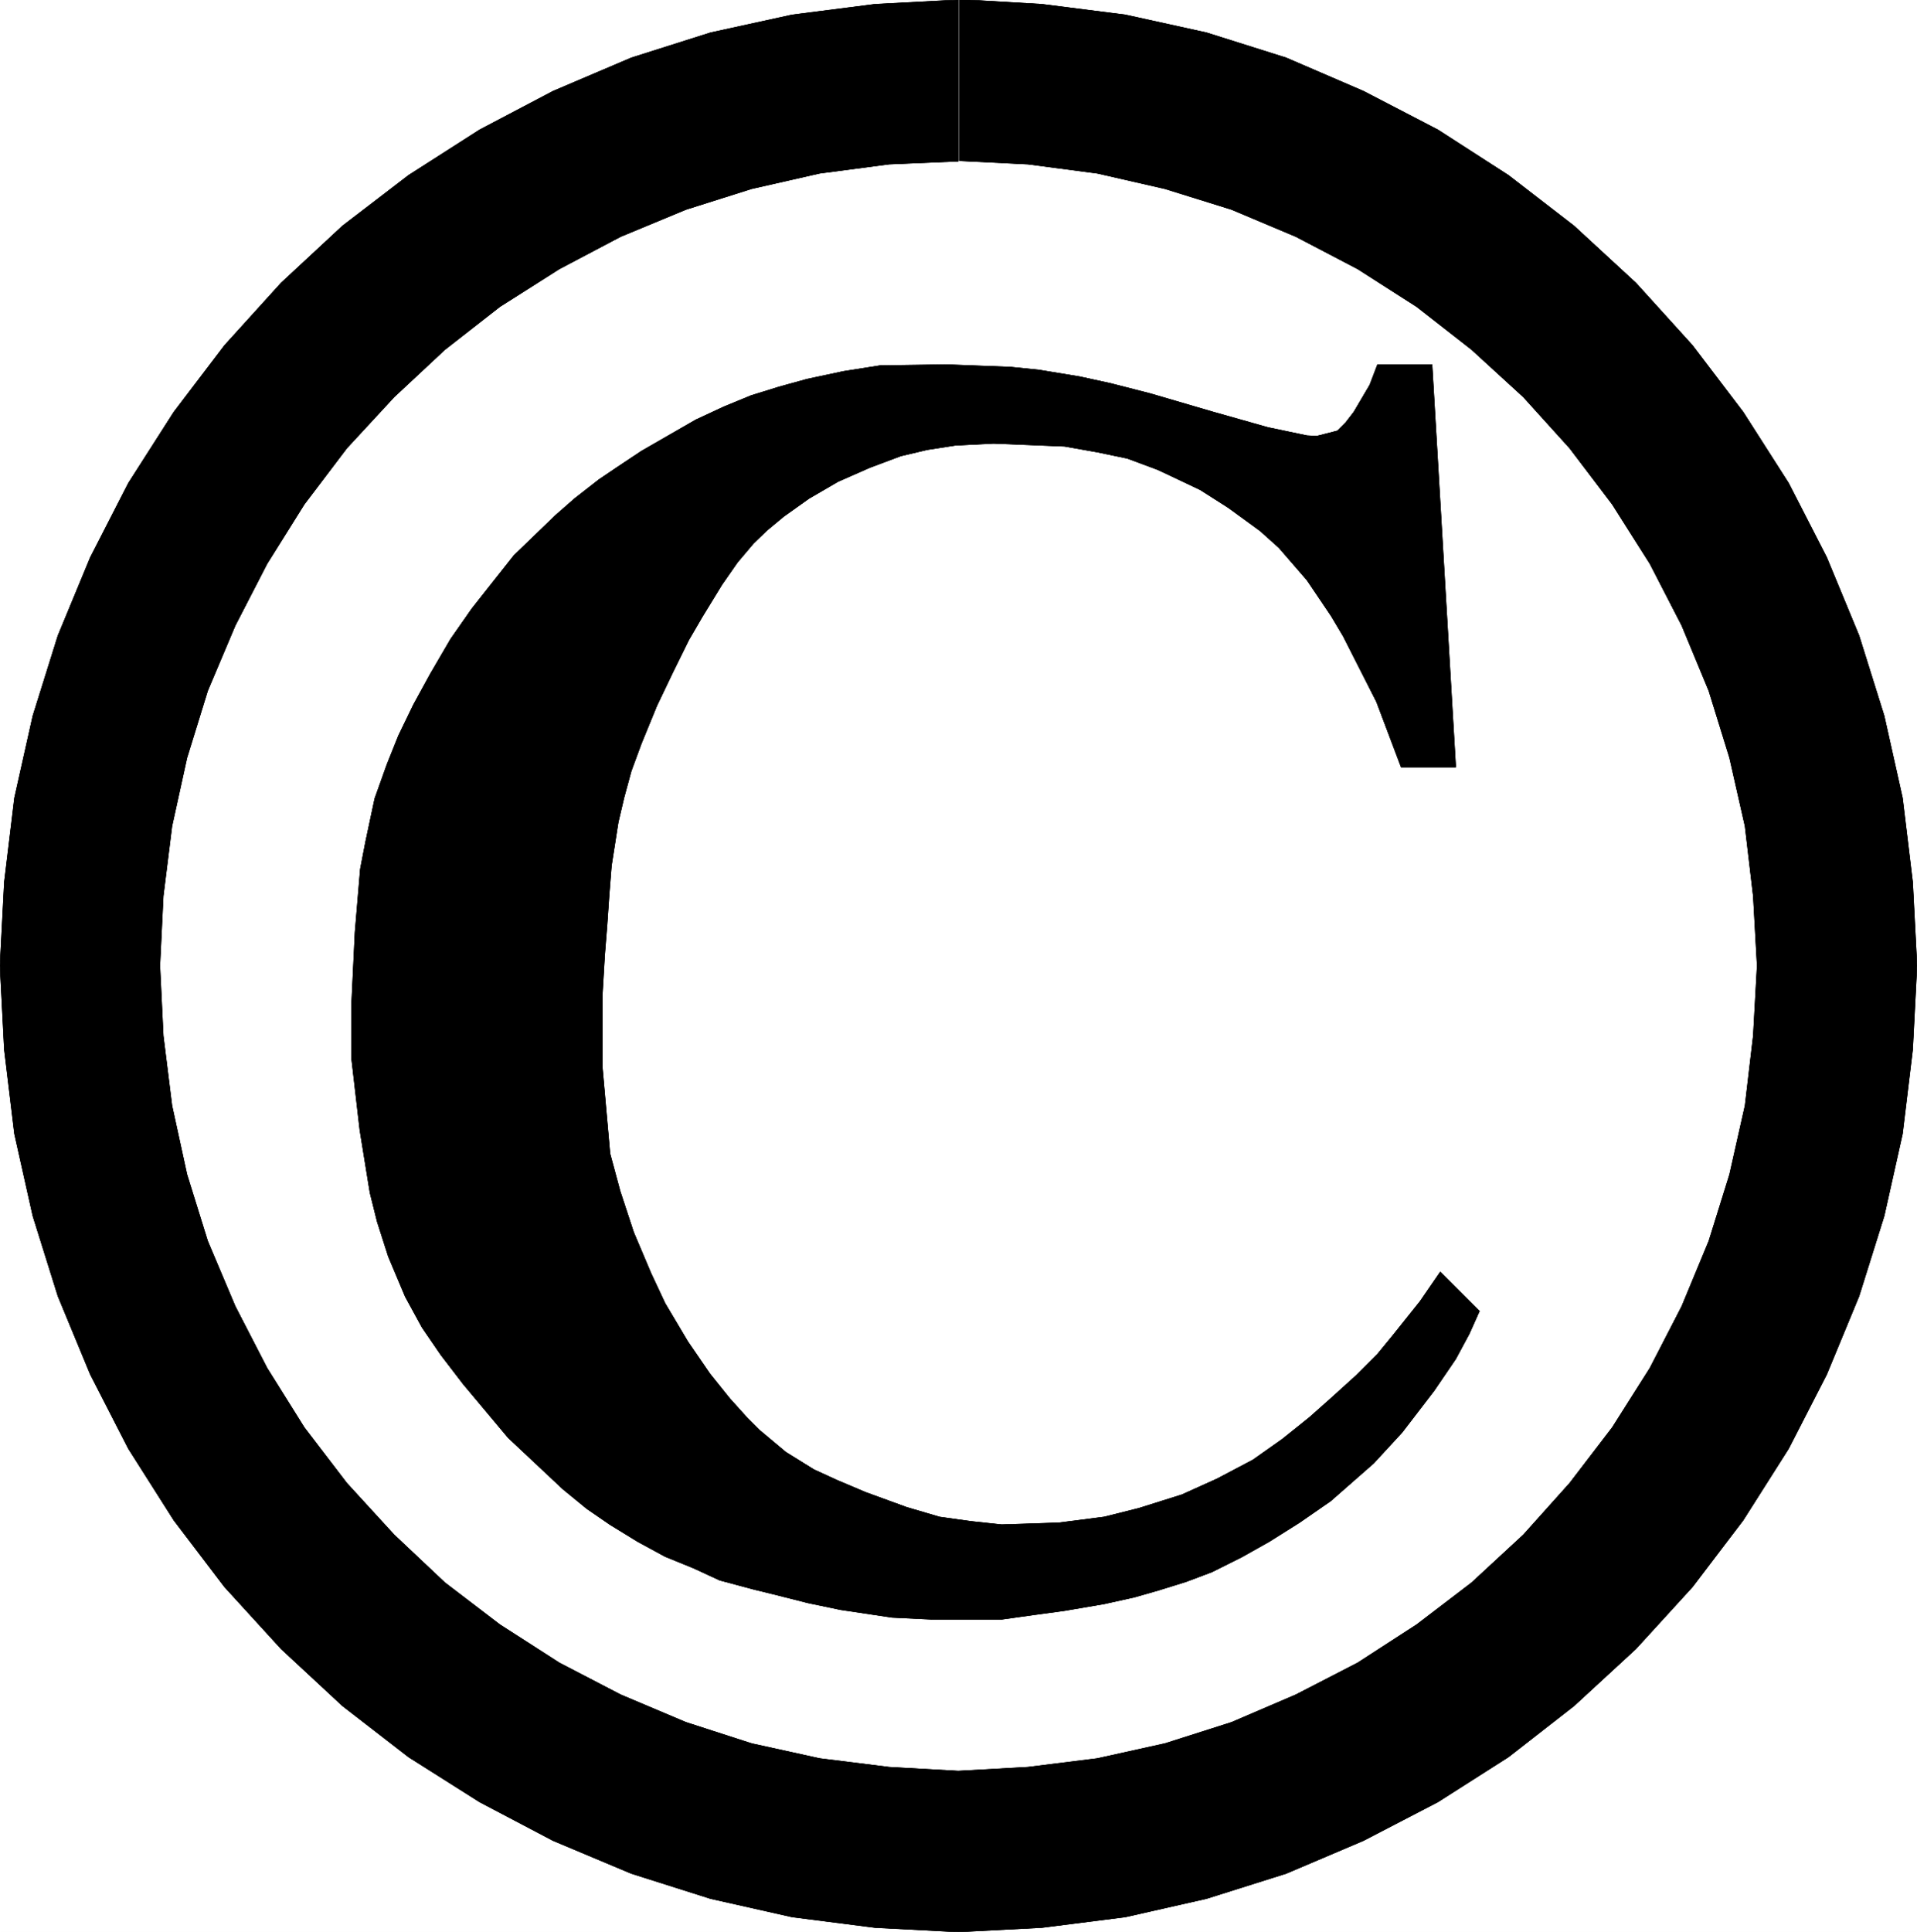 <svg width="3959.599" height="3990.064" viewBox="0 0 2969.699 2992.548" xmlns="http://www.w3.org/2000/svg"><rect x="0" y="0" width="2969.699" height="2992.548" fill="#808080" stroke="none"/><defs><clipPath id="a"><path d="M0 0h2969.7v2993H0Zm0 0"/></clipPath><clipPath id="b"><path d="M0 0h2969.7v2992.184H0Zm0 0"/></clipPath><clipPath id="c"><path d="M0 0h2969.7v2993H0Zm0 0"/></clipPath></defs><g clip-path="url(#a)"><path style="fill:#fff;fill-opacity:1;fill-rule:nonzero;stroke:none" d="M0 2992.184h2969.7V-.961H0Zm0 0"/></g><g clip-path="url(#b)"><path style="fill:#fff;fill-opacity:1;fill-rule:evenodd;stroke:#fff;stroke-width:.14;stroke-linecap:square;stroke-linejoin:bevel;stroke-miterlimit:10;stroke-opacity:1" d="M0 .5h570V575H0Zm0 0" transform="matrix(5.21 0 0 -5.21 0 2994.79)"/><path style="fill:#000;fill-opacity:1;fill-rule:evenodd;stroke:#000;stroke-width:.14;stroke-linecap:square;stroke-linejoin:bevel;stroke-miterlimit:10;stroke-opacity:1" d="m309.77 573.56 24.85-3.16 24.13-5.31 23.69-7.47 22.98-9.91 22.12-11.49 20.96-13.5 19.54-15.08 18.38-16.95 16.8-18.53 15.08-19.82 13.5-21.11 11.35-22.12 9.62-23.26 7.47-23.85 5.45-24.41 3.02-24.99 1.29-24.85-1.29-24.99-3.02-24.99-5.45-24.42-7.47-23.84-9.62-23.27-11.35-22.11-13.5-21.26-15.08-19.82-16.8-18.39-18.38-16.94-19.54-15.23-20.96-13.35-22.12-11.49-22.98-9.77-23.69-7.47-24.13-5.46-24.85-3.16L284.93.5l-24.7 1.29-24.7 3.16-24.27 5.46-23.56 7.47-23.26 9.77-21.83 11.49-21.11 13.35-19.68 15.23-18.24 16.94-16.8 18.39-15.08 19.82-13.5 21.26-11.34 22.11-9.63 23.27-7.46 23.84-5.46 24.42-3.02 24.99L0 287.75l1.29 24.85 3.02 24.99L9.77 362l7.46 23.85 9.63 23.26 11.34 22.12 13.5 21.11 15.08 19.82 16.8 18.53 18.24 16.95 19.68 15.08 21.11 13.5 21.83 11.49 23.26 9.91 23.56 7.47 24.27 5.31 24.7 3.16 24.7 1.3v-47.97l-20.54-.87-20.68-2.72-20.25-4.6-19.53-6.18-19.39-8.04-18.24-9.62-17.66-11.21-16.37-12.78-15.08-14.07-14.08-15.23-12.63-16.66-11.06-17.66-9.48-18.39-8.19-19.39-6.17-19.96-4.45-20.25-2.59-20.83-1-20.68 1-20.83 2.59-20.82 4.45-20.4 6.17-19.82 8.19-19.39 9.48-18.38 11.06-17.67 12.63-16.51 14.08-15.37 15.08-14.22 16.37-12.49L166.3 80.5l18.24-9.48 19.39-8.19 19.53-6.32 20.25-4.45 20.68-2.58 20.54-1.15 20.68 1.15 20.68 2.58 20.11 4.45 19.81 6.32 19.1 8.19 18.39 9.48 17.52 11.35 16.37 12.49 15.37 14.22 13.78 15.37 12.64 16.51 11.2 17.67 9.48 18.38 8.04 19.39 6.18 19.82 4.59 20.4 2.45 20.82 1.15 20.83-1.15 20.68-2.45 20.83-4.59 20.25-6.18 19.96-8.04 19.39-9.48 18.39-11.2 17.66-12.64 16.66-13.78 15.23-15.37 14.07-16.37 12.78-17.52 11.21-18.39 9.62-19.1 8.04-19.81 6.18-20.11 4.6-20.68 2.72-20.39 1.01V575zm0 0" transform="matrix(5.21 0 0 -5.21 0 2994.79)"/></g><g clip-path="url(#c)"><path style="fill:none;stroke:#000;stroke-width:.14;stroke-linecap:square;stroke-linejoin:bevel;stroke-miterlimit:10;stroke-opacity:1" d="m309.77 573.56 24.85-3.16 24.13-5.31 23.69-7.47 22.98-9.91 22.12-11.49 20.96-13.5 19.54-15.08 18.38-16.95 16.8-18.53 15.08-19.82 13.5-21.11 11.35-22.12 9.62-23.26 7.47-23.85 5.45-24.41 3.02-24.99 1.29-24.85-1.29-24.99-3.02-24.99-5.45-24.42-7.47-23.84-9.62-23.27-11.35-22.11-13.5-21.26-15.08-19.82-16.8-18.39-18.38-16.94-19.54-15.23-20.96-13.35-22.12-11.49-22.98-9.77-23.69-7.47-24.13-5.46-24.85-3.16L284.93.5l-24.7 1.29-24.7 3.16-24.27 5.46-23.56 7.47-23.26 9.77-21.83 11.49-21.11 13.35-19.68 15.23-18.24 16.94-16.8 18.39-15.08 19.82-13.5 21.26-11.34 22.11-9.63 23.27-7.46 23.84-5.46 24.42-3.02 24.99L0 287.75l1.29 24.85 3.02 24.99L9.77 362l7.46 23.85 9.63 23.26 11.34 22.12 13.5 21.11 15.08 19.82 16.8 18.53 18.24 16.95 19.68 15.08 21.11 13.5 21.83 11.49 23.26 9.91 23.56 7.47 24.27 5.31 24.7 3.16 24.7 1.3v-47.97l-20.54-.87-20.68-2.72-20.25-4.6-19.53-6.18-19.39-8.04-18.24-9.62-17.66-11.21-16.37-12.78-15.08-14.07-14.08-15.23-12.63-16.66-11.06-17.66-9.48-18.39-8.19-19.39-6.17-19.96-4.45-20.25-2.59-20.83-1-20.68 1-20.83 2.59-20.82 4.45-20.4 6.17-19.82 8.19-19.39 9.48-18.38 11.06-17.67 12.63-16.51 14.08-15.37 15.08-14.22 16.37-12.49L166.3 80.5l18.24-9.48 19.39-8.19 19.53-6.32 20.25-4.45 20.68-2.58 20.54-1.15 20.68 1.15 20.68 2.58 20.11 4.45 19.81 6.32 19.1 8.19 18.39 9.48 17.52 11.35 16.37 12.49 15.37 14.22 13.78 15.37 12.64 16.51 11.2 17.67 9.48 18.38 8.04 19.39 6.18 19.82 4.59 20.4 2.45 20.82 1.15 20.83-1.15 20.68-2.45 20.83-4.59 20.25-6.18 19.96-8.04 19.39-9.48 18.39-11.2 17.66-12.64 16.66-13.78 15.23-15.37 14.07-16.37 12.78-17.52 11.21-18.39 9.62-19.1 8.04-19.81 6.18-20.11 4.6-20.68 2.72-20.39 1.01V575zm0 0" transform="matrix(5.21 0 0 -5.21 0 2994.79)"/></g><path style="fill:#000;fill-opacity:1;fill-rule:evenodd;stroke:#000;stroke-width:.14;stroke-linecap:square;stroke-linejoin:bevel;stroke-miterlimit:10;stroke-opacity:1" d="M425.81 466.42h-16.22l-2.3-6.03-4.74-8.05-2.44-3.16-2.44-2.44-3.31-.86-2.87-.72-2.87.15-11.64 2.44-16.22 4.59-18.67 5.46-11.78 3.02-9.19 2.01-12.21 2.01-8.47.86-18.96.72-19.82-.29-10.91-1.72-10.77-2.3-8.33-2.3-8.33-2.58-8.04-3.31-8.33-3.87-16.23-9.34-7.33-4.88-5.31-3.59-7.18-5.6-5.74-5.03-12.36-11.92-12.49-15.8-6.32-9.05-6.03-10.34-5.03-9.19-4.45-9.19-3.45-8.62-3.59-10.06-2.72-12.78-1.58-8.18-1.58-18.82-1.01-21.11v-16.52l2.44-21.11 3.02-18.67 2.15-8.62 3.31-10.34 5.02-11.92 5.03-9.2 5.6-8.18 6.61-8.62 13.35-15.94 16.23-15.23 7.18-5.88 6.89-4.74 8.19-5.03 8.19-4.45 8.47-3.45 7.75-3.59 10.2-2.73 5.89-1.44 10.2-2.58 9.62-2.01 15.36-2.3 11.78-.57h20.82l9.2 1.29 9.47 1.29 11.78 2.01 9.05 2.01 7.03 2.01 8.33 2.59 7.62 2.87 8.9 4.45 8.19 4.6 8.9 5.6 9.33 6.46 12.79 11.21 8.47 9.19 9.48 12.35 6.46 9.48 4.02 7.47 3.02 6.75-11.64 11.63-6.03-8.76-8.04-10.05-4.59-5.6-6.32-6.32-7.62-6.9-6.31-5.6-8.05-6.46-8.76-6.18-10.62-5.6-10.49-4.74-12.78-4.02-10.34-2.59-13.36-1.72-8.33-.29-8.76-.28-9.33 1-9.19 1.29-9.77 2.88-12.2 4.45-8.48 3.59-6.89 3.16-8.33 5.17-7.9 6.61-3.45 3.44-5.31 5.89-5.89 7.33-6.6 9.62-6.75 11.35-4.17 8.9-5.17 12.21-4.02 12.21-3.02 11.2-2.29 25.85v21.12l.71 12.06.72 9.05.58 8.47.71 9.05 2.02 12.93 1.72 7.32 2.15 7.9 3.02 8.19 4.59 11.2 4.74 9.91 4.74 9.62 4.02 6.9 5.89 9.62 4.6 6.61 4.74 5.6 4.02 3.88 5.02 4.16 7.47 5.32 8.62 5.02 9.48 4.17 9.19 3.44 7.9 1.87 8.33 1.29 11.34.58 21.11-.86 9.77-1.73 8.9-1.86 8.91-3.31 4.31-2.01 8.47-4.02 8.33-5.31 9.48-6.9 5.6-5.02 8.33-9.63 7.18-10.63 3.59-6.03 9.91-19.53 7.32-19.39h16.23zm0 0" transform="matrix(5.21 0 0 -5.21 0 2994.79)"/><path style="fill:none;stroke:#000;stroke-width:.14;stroke-linecap:square;stroke-linejoin:bevel;stroke-miterlimit:10;stroke-opacity:1" d="M425.81 466.42h-16.22l-2.3-6.03-4.74-8.05-2.44-3.16-2.44-2.44-3.31-.86-2.87-.72-2.87.15-11.64 2.44-16.22 4.59-18.67 5.46-11.78 3.02-9.19 2.01-12.21 2.01-8.47.86-18.96.72-19.82-.29-10.91-1.72-10.77-2.3-8.33-2.3-8.33-2.58-8.04-3.31-8.33-3.87-16.23-9.34-7.33-4.88-5.31-3.59-7.18-5.6-5.74-5.03-12.36-11.92-12.49-15.8-6.32-9.05-6.03-10.34-5.03-9.19-4.45-9.19-3.45-8.62-3.59-10.06-2.72-12.78-1.58-8.18-1.58-18.82-1.01-21.11v-16.52l2.44-21.11 3.02-18.67 2.15-8.62 3.31-10.34 5.02-11.92 5.03-9.2 5.6-8.18 6.61-8.62 13.35-15.94 16.23-15.23 7.18-5.88 6.89-4.74 8.19-5.03 8.19-4.45 8.47-3.45 7.75-3.59 10.2-2.73 5.89-1.44 10.2-2.58 9.62-2.01 15.36-2.3 11.78-.57h20.82l9.2 1.29 9.47 1.29 11.78 2.01 9.05 2.01 7.03 2.01 8.33 2.59 7.62 2.87 8.9 4.45 8.19 4.6 8.9 5.6 9.33 6.46 12.79 11.21 8.47 9.19 9.48 12.35 6.46 9.48 4.02 7.47 3.02 6.75-11.64 11.63-6.03-8.76-8.04-10.05-4.59-5.6-6.32-6.32-7.62-6.9-6.31-5.6-8.05-6.46-8.76-6.18-10.62-5.6-10.49-4.74-12.78-4.02-10.34-2.59-13.36-1.72-8.33-.29-8.76-.28-9.33 1-9.19 1.29-9.77 2.88-12.2 4.45-8.48 3.59-6.89 3.16-8.33 5.17-7.9 6.61-3.45 3.44-5.31 5.89-5.89 7.33-6.6 9.62-6.75 11.35-4.17 8.9-5.17 12.21-4.02 12.21-3.02 11.2-2.29 25.85v21.12l.71 12.06.72 9.05.58 8.47.71 9.05 2.02 12.93 1.72 7.32 2.15 7.9 3.02 8.19 4.59 11.2 4.74 9.91 4.74 9.62 4.02 6.9 5.89 9.62 4.6 6.61 4.74 5.6 4.02 3.88 5.02 4.16 7.47 5.32 8.62 5.02 9.48 4.17 9.19 3.44 7.9 1.87 8.33 1.29 11.34.58 21.11-.86 9.77-1.73 8.9-1.86 8.91-3.31 4.31-2.01 8.47-4.02 8.33-5.31 9.48-6.9 5.6-5.02 8.33-9.63 7.18-10.63 3.59-6.03 9.91-19.53 7.32-19.39h16.23zm0 0" transform="matrix(5.21 0 0 -5.21 0 2994.79)"/></svg>
